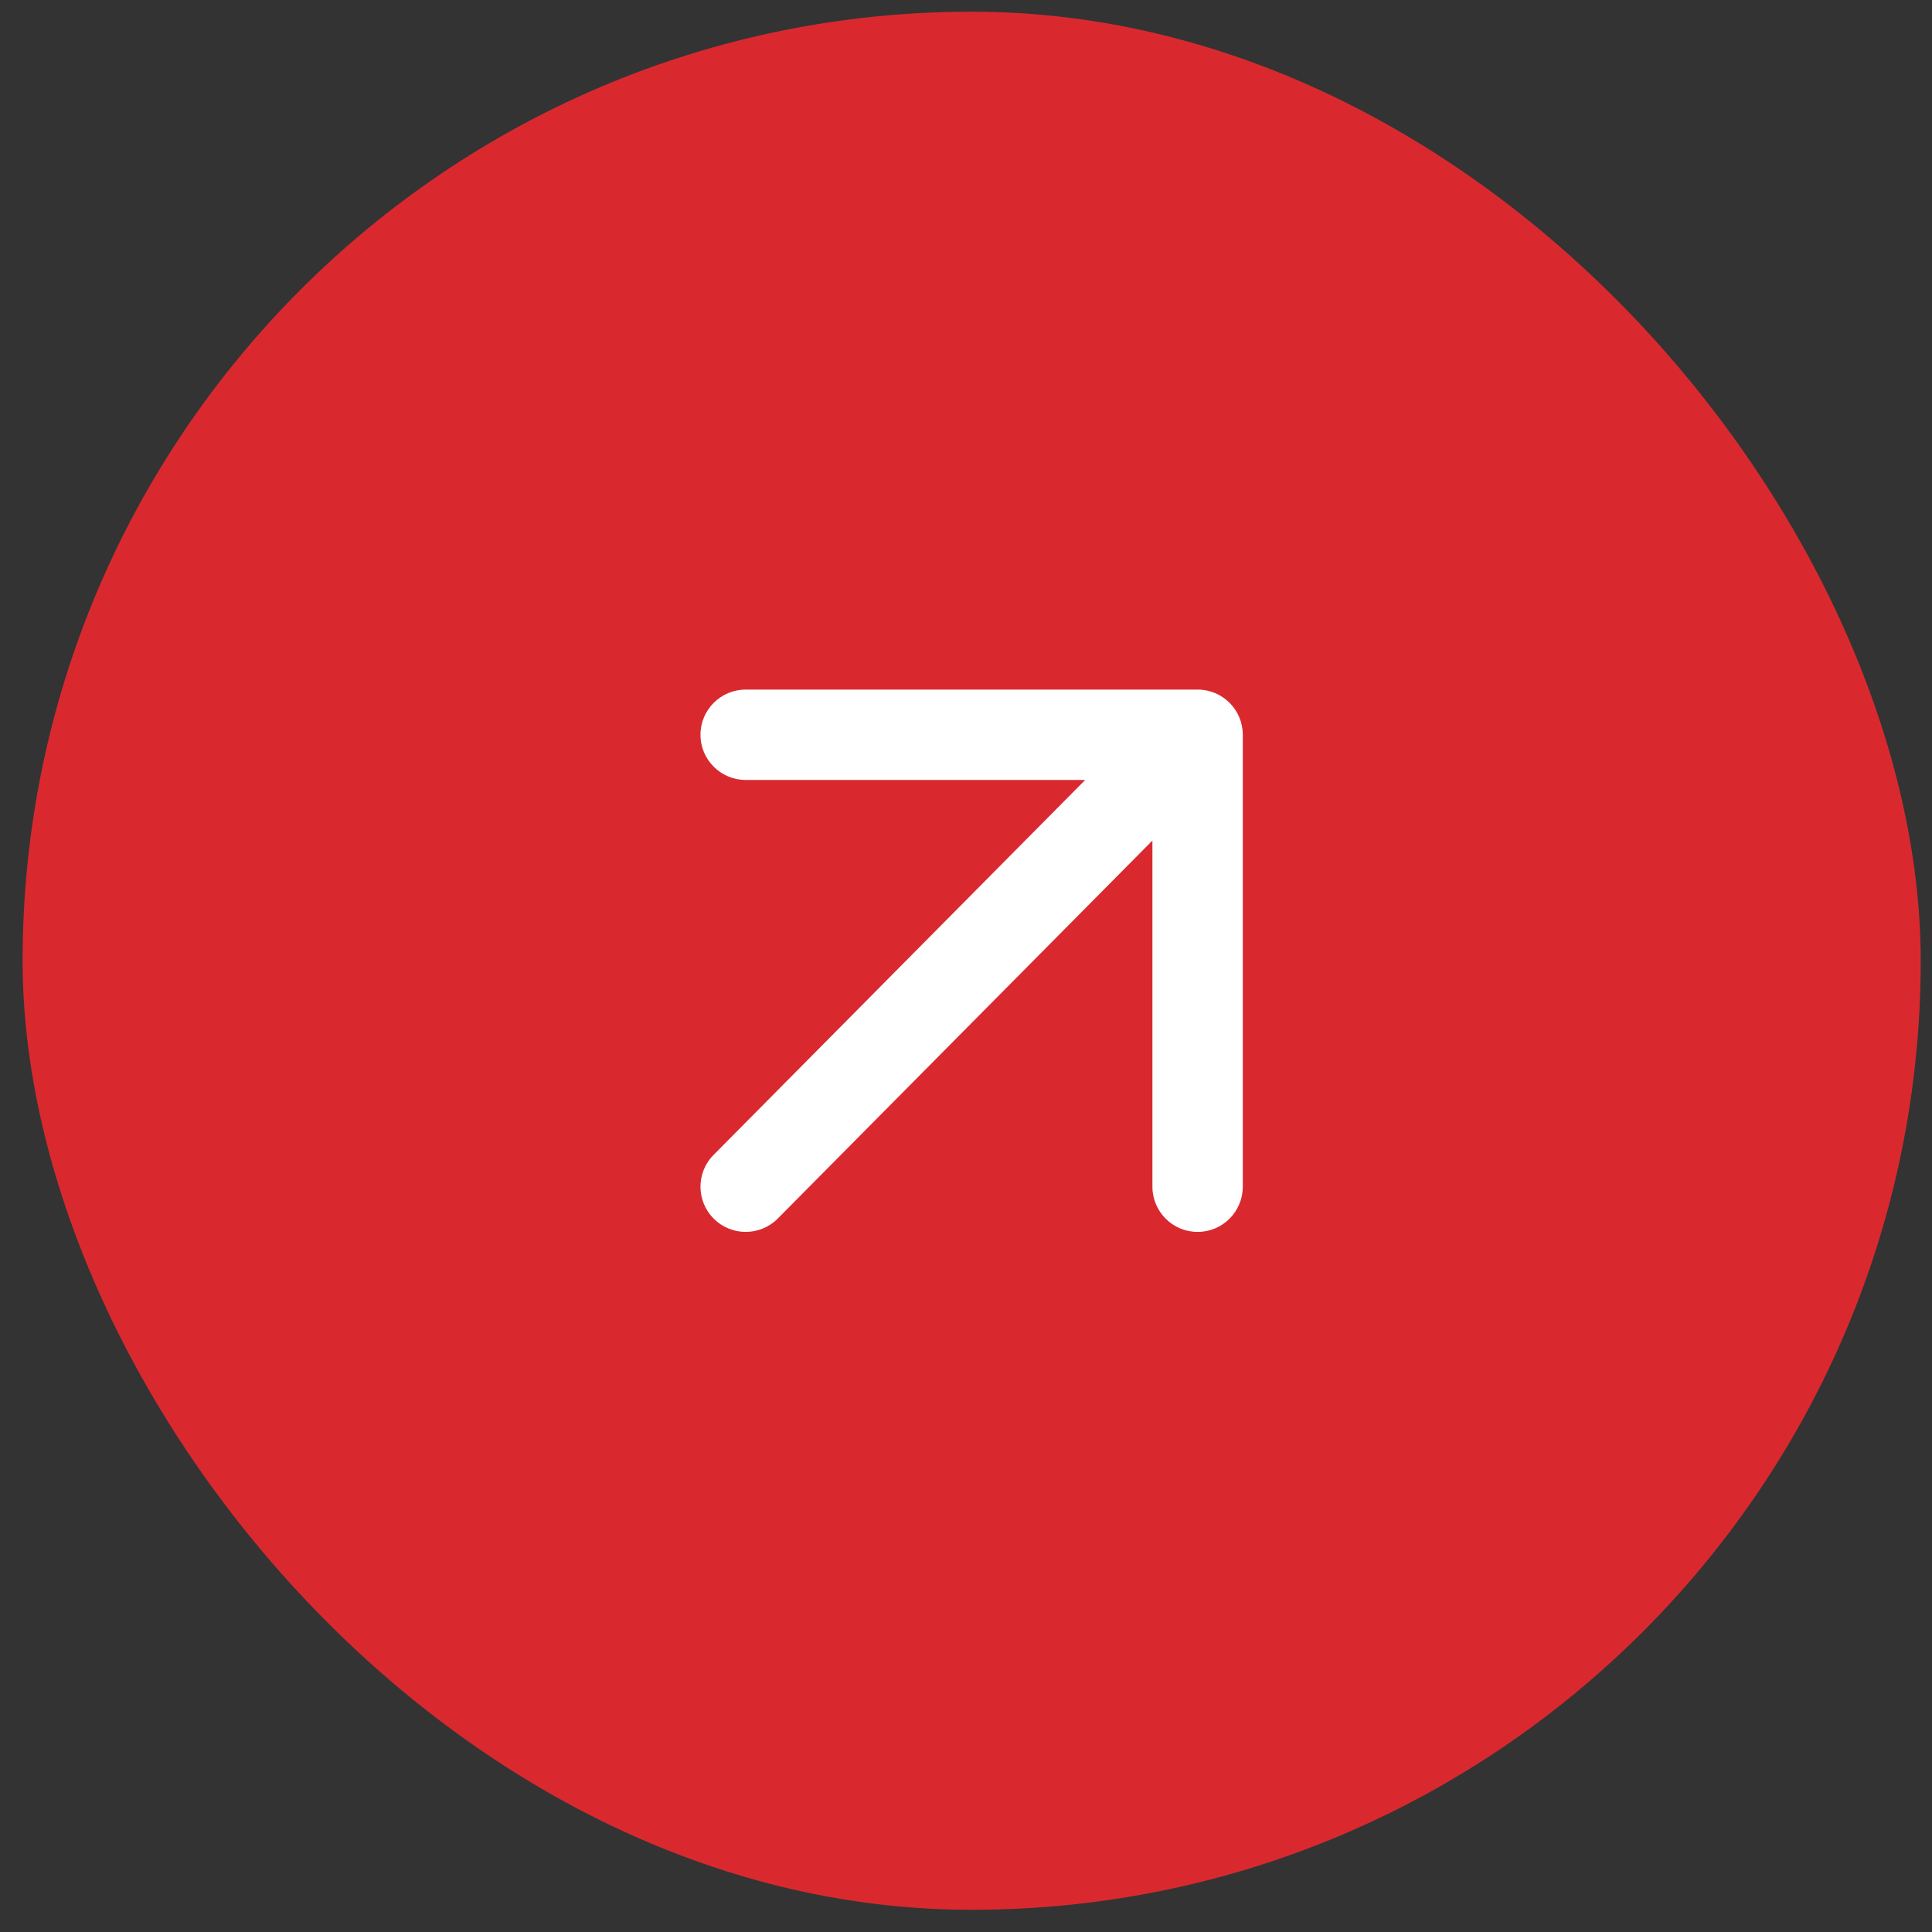 <svg width="57" height="57" viewBox="0 0 57 57" fill="none" xmlns="http://www.w3.org/2000/svg">
<rect x="0" y="0" width="57" height="57" fill="#333333" stroke="none"/>
<rect x="0.667" y="0.345" width="56" height="56" rx="28" fill="#D9292F"/>
<path fill-rule="evenodd" clip-rule="evenodd" d="M22 20.345C21.264 20.345 20.666 20.942 20.666 21.678C20.666 22.414 21.264 23.011 22 23.011H32.017L21.057 34.069C20.536 34.589 20.536 35.433 21.057 35.954C21.578 36.475 22.422 36.475 22.943 35.954L34 24.799V35.011C34 35.748 34.597 36.345 35.333 36.345C36.07 36.345 36.666 35.748 36.666 35.011V21.678C36.666 20.942 36.07 20.345 35.333 20.345H22Z" fill="white"/>
</svg>

